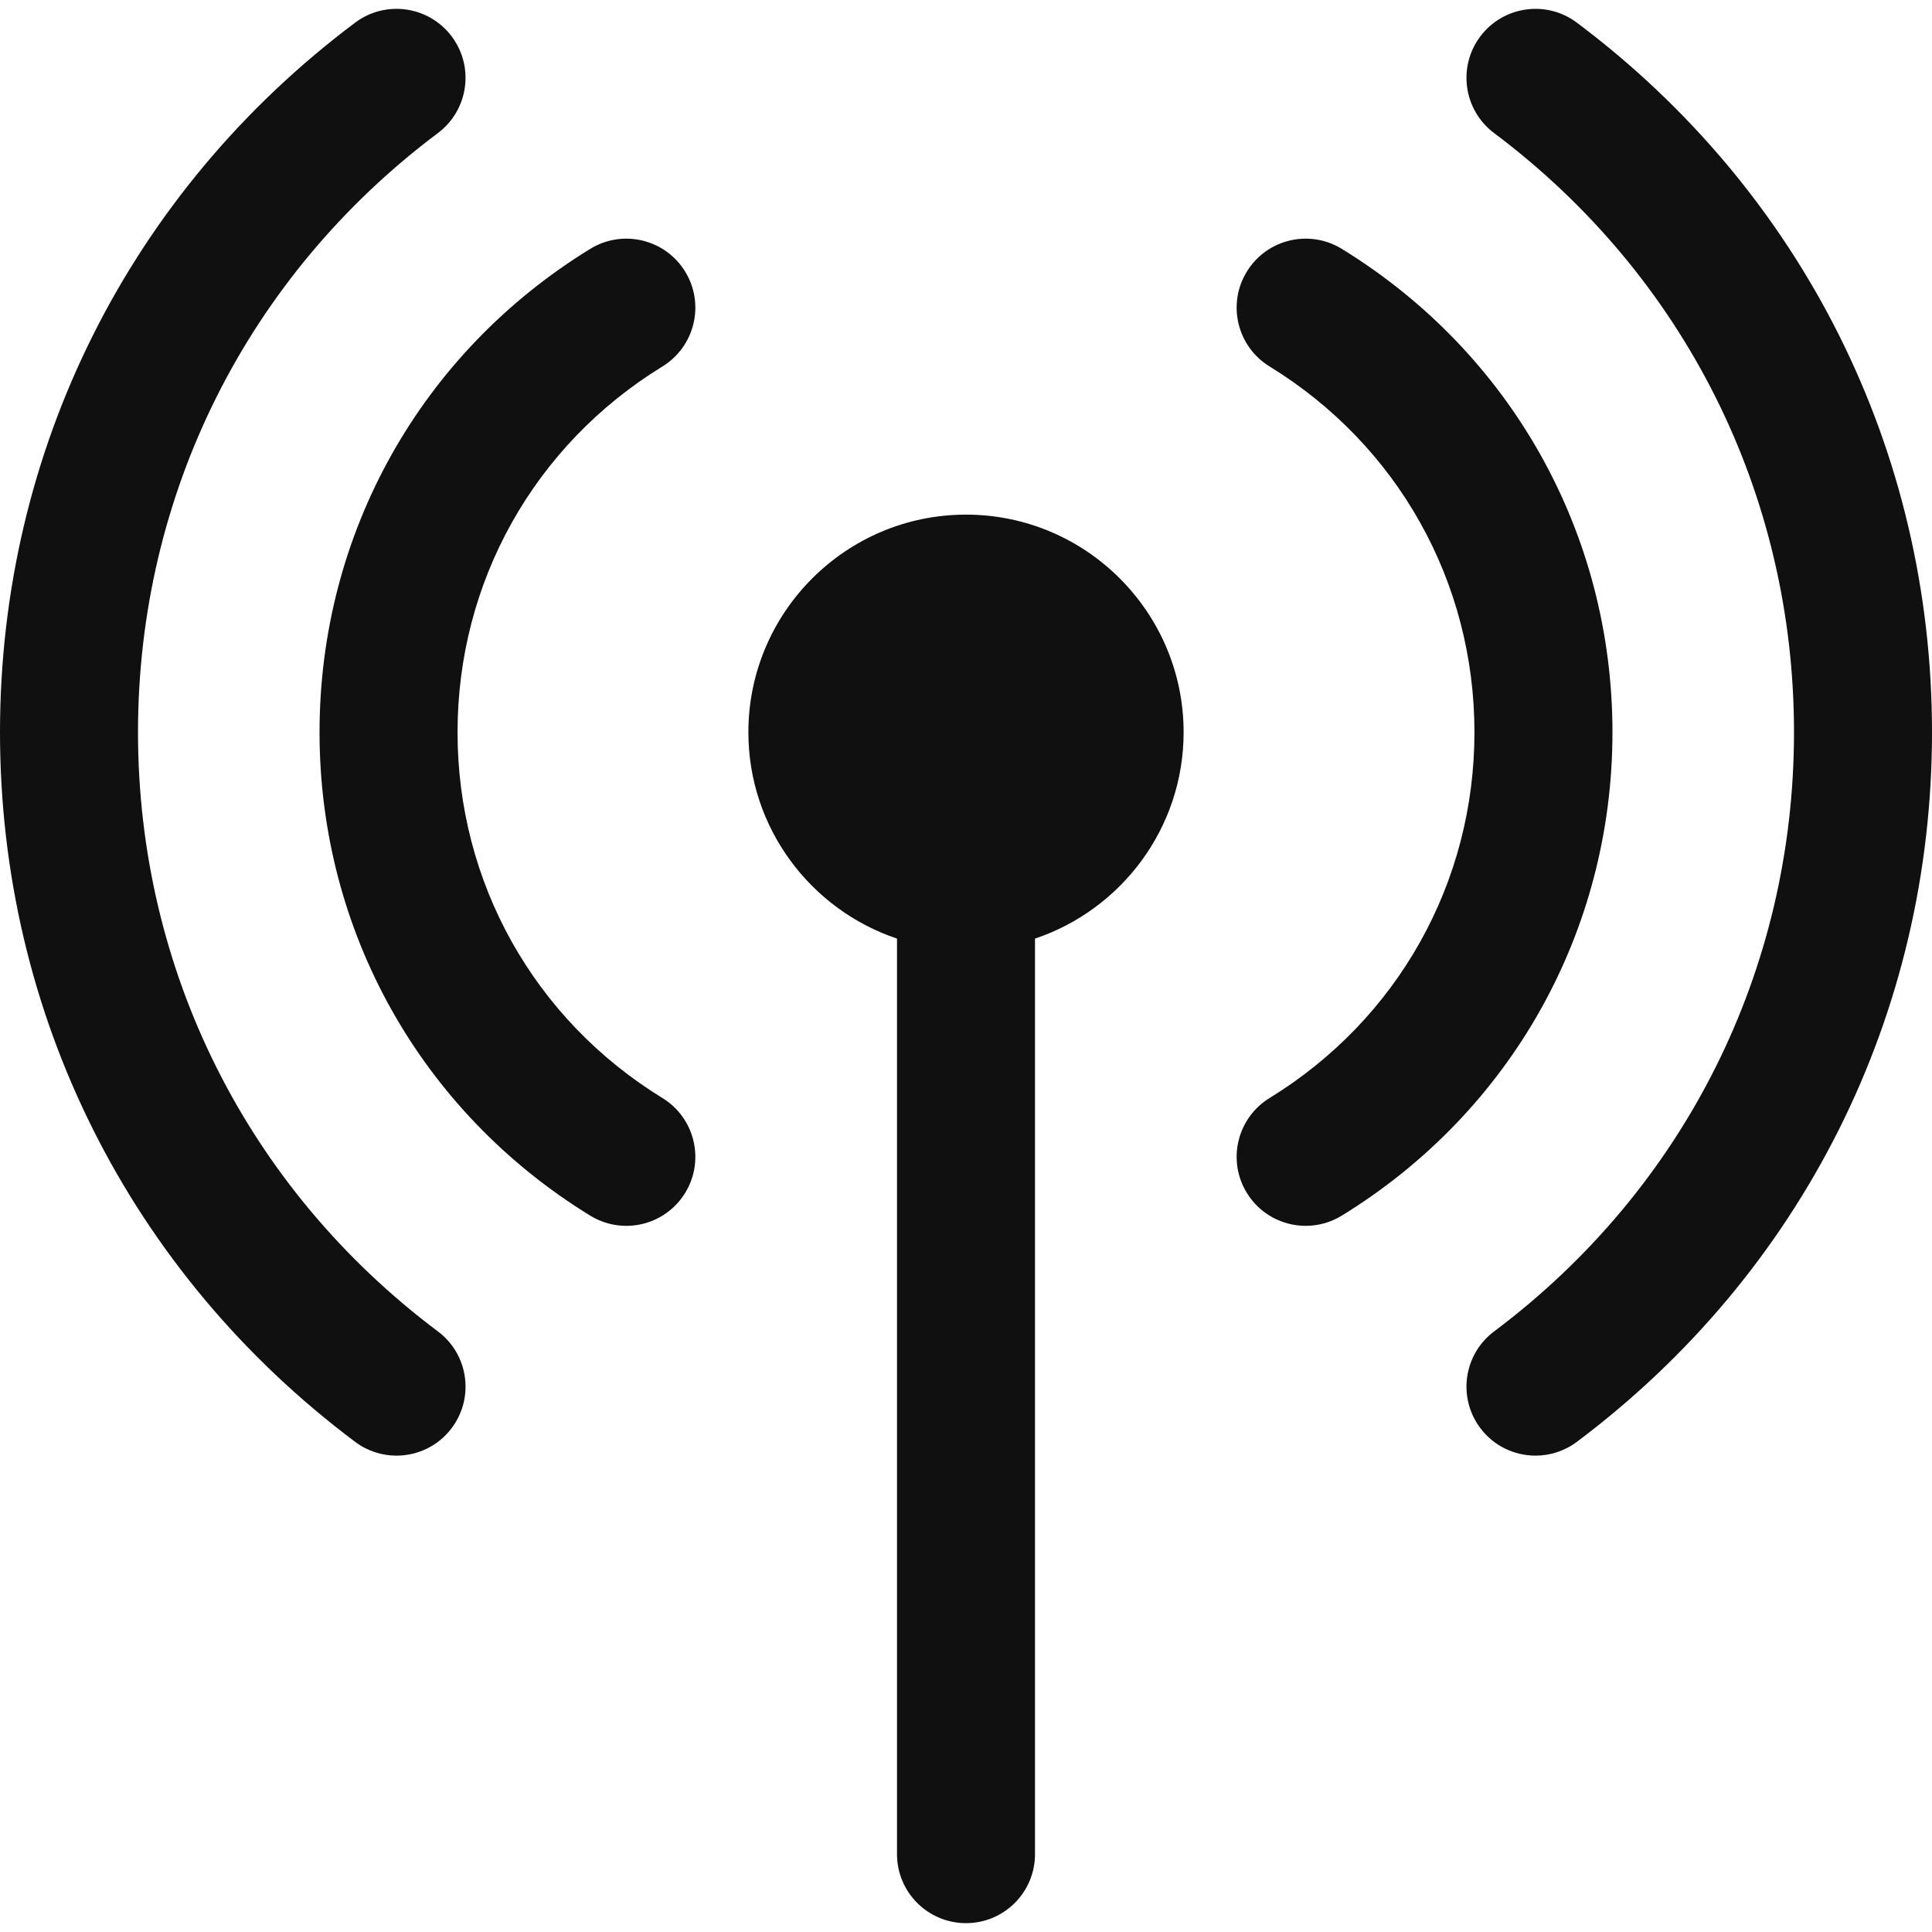<!DOCTYPE svg PUBLIC "-//W3C//DTD SVG 1.1//EN" "http://www.w3.org/Graphics/SVG/1.1/DTD/svg11.dtd">
<!-- Uploaded to: SVG Repo, www.svgrepo.com, Transformed by: SVG Repo Mixer Tools -->
<svg fill="#101010" height="250px" width="250px" version="1.1" id="Capa_1" xmlns="http://www.w3.org/2000/svg" xmlns:xlink="http://www.w3.org/1999/xlink" viewBox="0 0 280 280" xml:space="preserve" stroke="#101010" stroke-width="0.003">
<g id="SVGRepo_bgCarrier" stroke-width="0"/>
<g id="SVGRepo_tracerCarrier" stroke-linecap="round" stroke-linejoin="round"/>
<g id="SVGRepo_iconCarrier"> <g> <path d="M140,74.584c-17.391,0-31.539,14.148-31.539,31.539c0,13.896,9.037,25.712,21.539,29.905v132.69c0,5.523,4.477,10,10,10 s10-4.477,10-10v-132.69c12.502-4.192,21.539-16.009,21.539-29.905C171.539,88.732,157.391,74.584,140,74.584z"/> <path d="M194.458,36.066c-4.705-2.888-10.863-1.416-13.754,3.29c-2.89,4.707-1.416,10.865,3.291,13.754 c18.594,11.415,29.694,31.232,29.694,53.013c0.002,21.778-11.1,41.595-29.694,53.011c-4.707,2.89-6.181,9.047-3.291,13.754 c1.888,3.075,5.17,4.77,8.532,4.77c1.783,0,3.59-0.477,5.222-1.479c24.567-15.082,39.233-41.271,39.232-70.057 C233.689,77.336,219.023,51.147,194.458,36.066z"/> <path d="M228.532,3.283c-4.418-3.314-10.686-2.416-14,2.001c-3.313,4.418-2.417,10.686,2.002,14 C244.157,39.996,260,71.648,260,106.123c0,34.474-15.843,66.126-43.466,86.839c-4.419,3.313-5.314,9.581-2.002,13.999 c1.965,2.62,4.968,4.001,8.009,4.001c2.087,0,4.192-0.651,5.991-2C261.241,184.437,280,146.953,280,106.123 C280,65.292,261.24,27.808,228.532,3.283z"/> <path d="M96.005,53.111c4.707-2.89,6.181-9.047,3.291-13.754c-2.889-4.705-9.044-6.18-13.754-3.29 c-24.565,15.081-39.231,41.27-39.231,70.056c-0.002,28.786,14.664,54.976,39.231,70.058c1.632,1.001,3.438,1.479,5.222,1.479 c3.361,0,6.645-1.695,8.532-4.77c2.89-4.707,1.416-10.865-3.291-13.754c-18.595-11.416-29.696-31.233-29.694-53.012 C66.311,84.343,77.411,64.526,96.005,53.111z"/> <path d="M63.468,192.962C35.845,172.251,20.002,140.599,20,106.124c0.002-34.477,15.845-66.129,43.466-86.84 c4.419-3.313,5.314-9.581,2.002-14c-3.314-4.419-9.581-5.316-14-2.001C18.762,27.806,0.002,65.29,0,106.124 c0.002,40.832,18.762,78.316,51.47,102.84c1.799,1.349,3.903,1.999,5.991,1.999c3.041,0,6.044-1.382,8.009-4.001 C68.782,202.543,67.887,196.275,63.468,192.962z"/> </g> </g>
</svg>